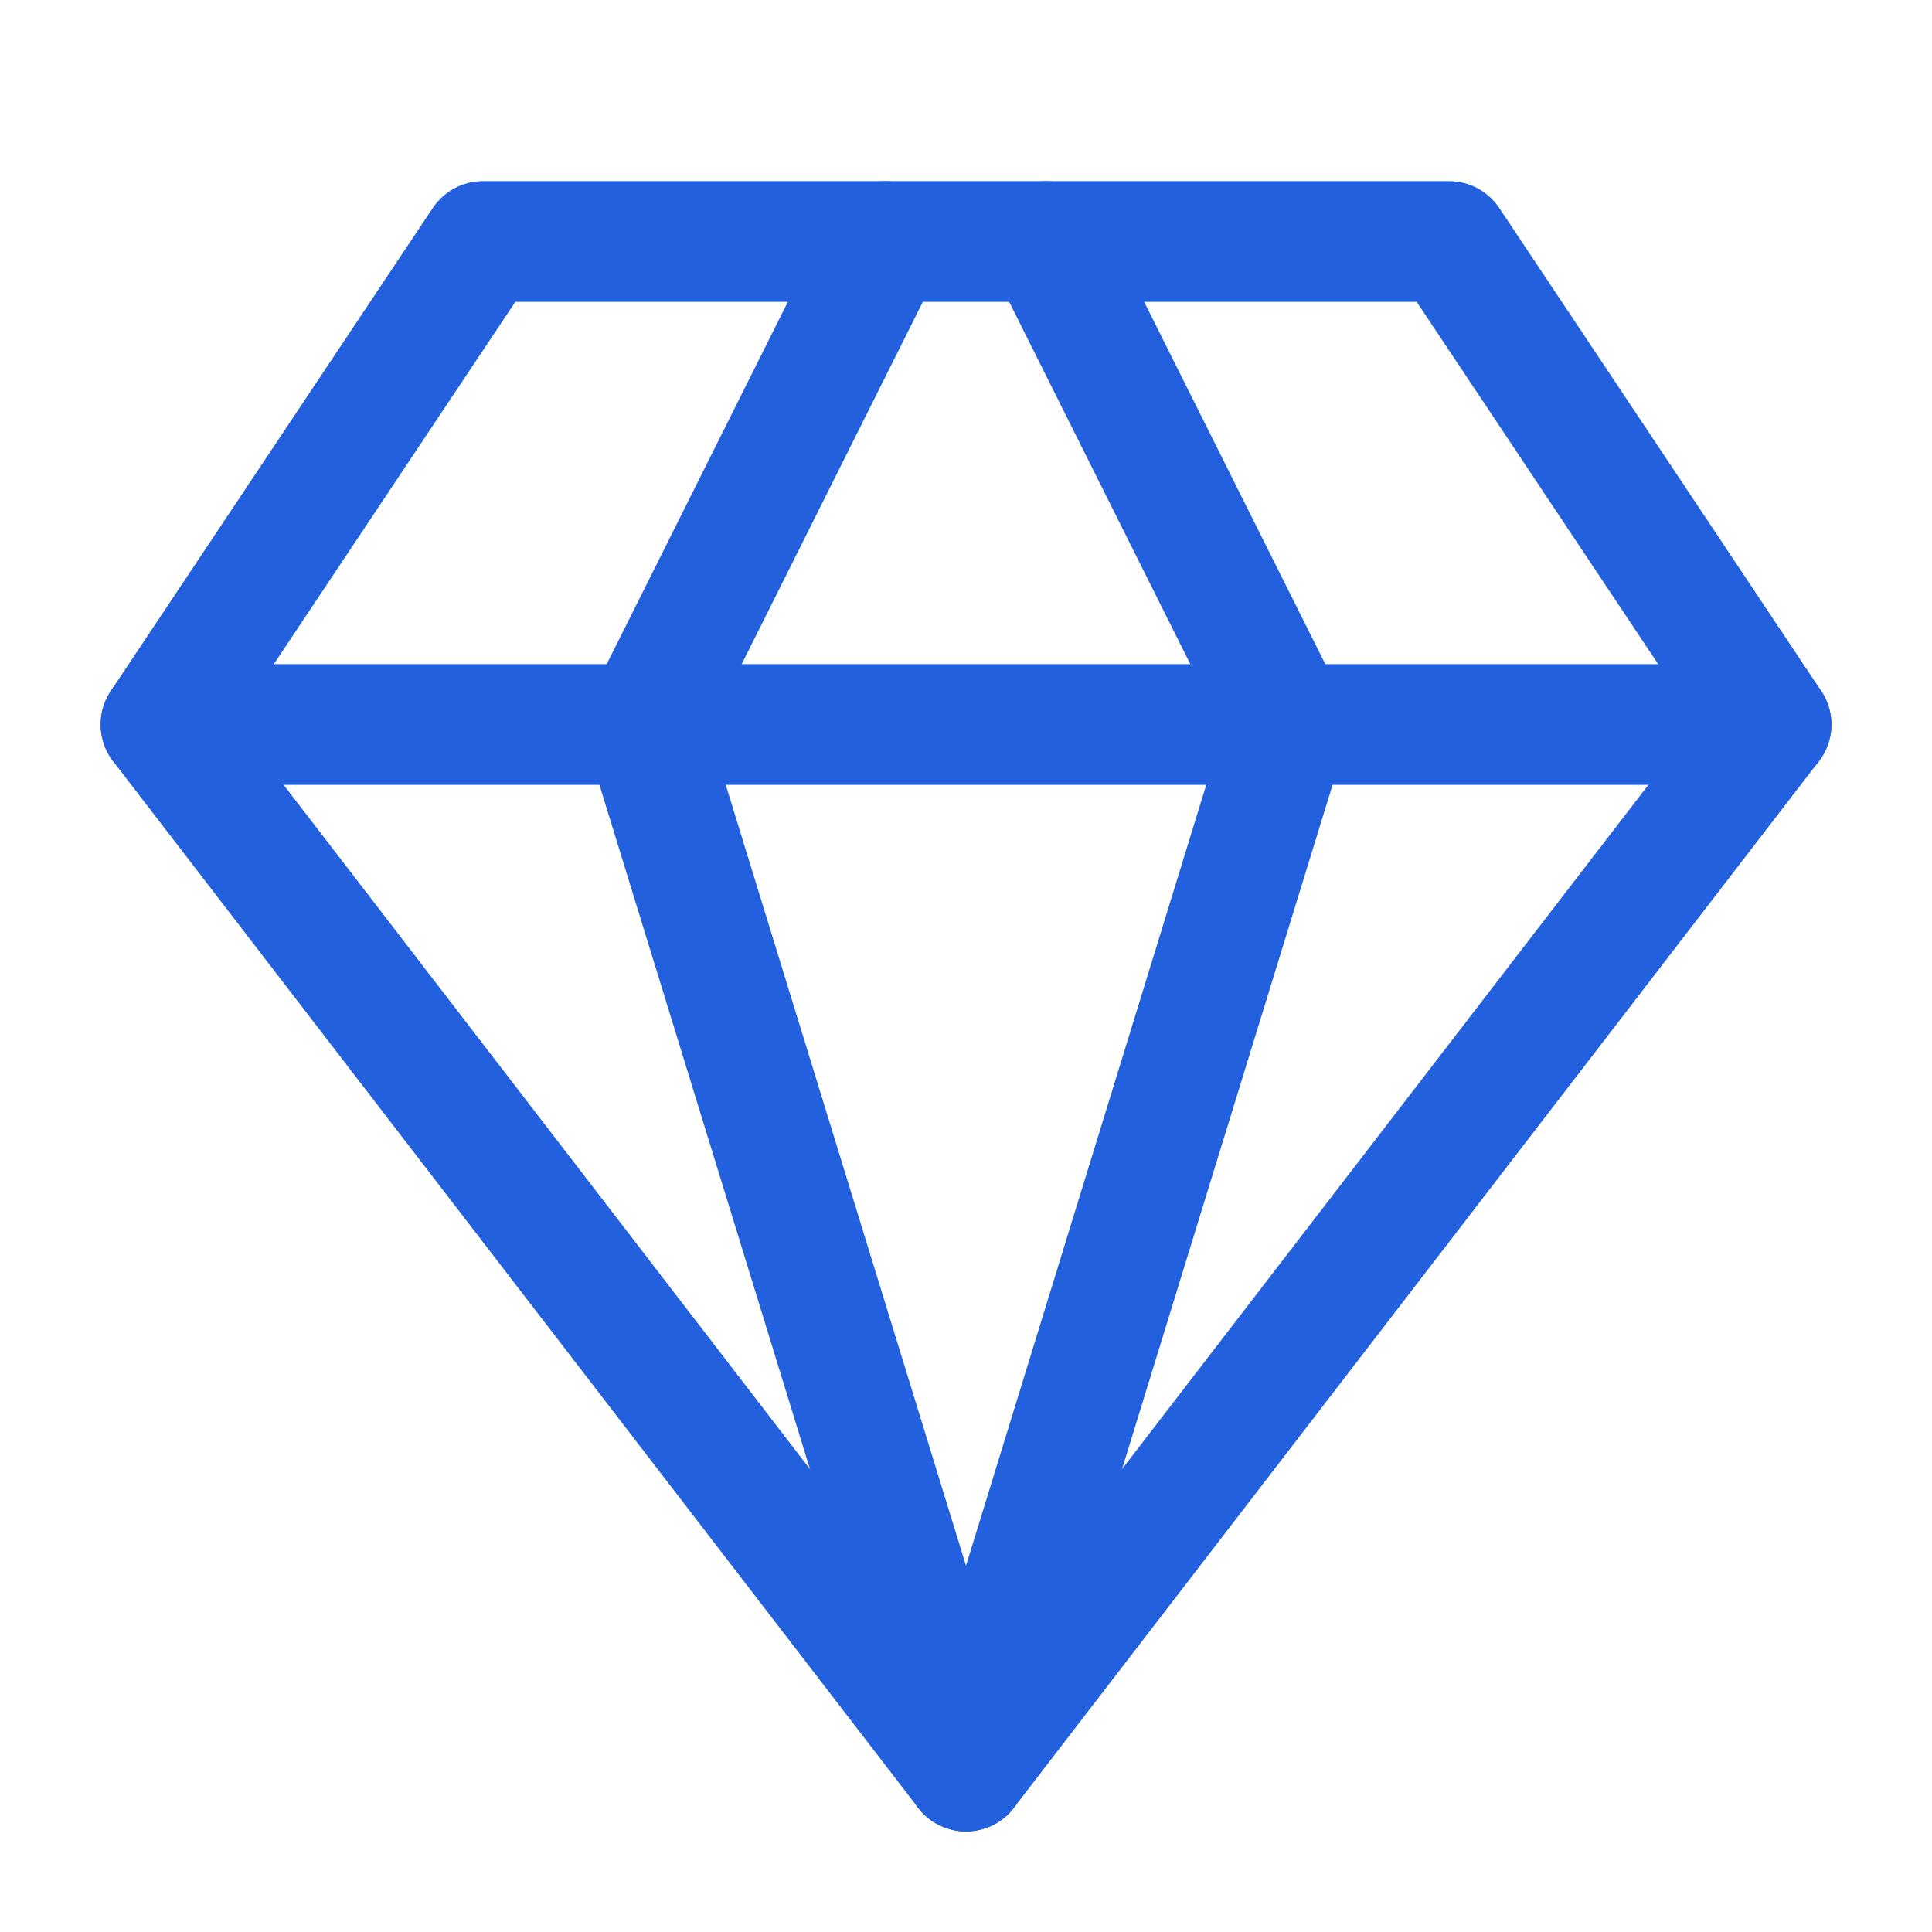 <svg xmlns="http://www.w3.org/2000/svg" width="32" height="32" viewBox="0 0 32 32">
    <path style="fill:none" d="M0 0h32v32H0z"/>
    <g data-name="Raggruppa 16508">
        <path data-name="Tracciato 18852" d="M7.333 3h16l5.333 8-13.333 17.333L2 11z" transform="translate(.667 1)" style="stroke:#2260dd;stroke-linecap:round;stroke-linejoin:round;stroke-width:2px;fill:none"/>
        <path data-name="Tracciato 18853" d="M12 28.333 17.333 11l-4-8" transform="translate(4 1)" style="stroke:#2260dd;stroke-linecap:round;stroke-linejoin:round;stroke-width:2px;fill:none"/>
        <path data-name="Tracciato 18854" d="M13.333 28.333 8 11l4-8" transform="translate(2.667 1)" style="stroke:#2260dd;stroke-linecap:round;stroke-linejoin:round;stroke-width:2px;fill:none"/>
        <path data-name="Tracciato 18855" d="M2 9h26.667" transform="translate(.667 3)" style="stroke:#2260dd;stroke-linecap:round;stroke-linejoin:round;stroke-width:2px;fill:none"/>
    </g>
</svg>
